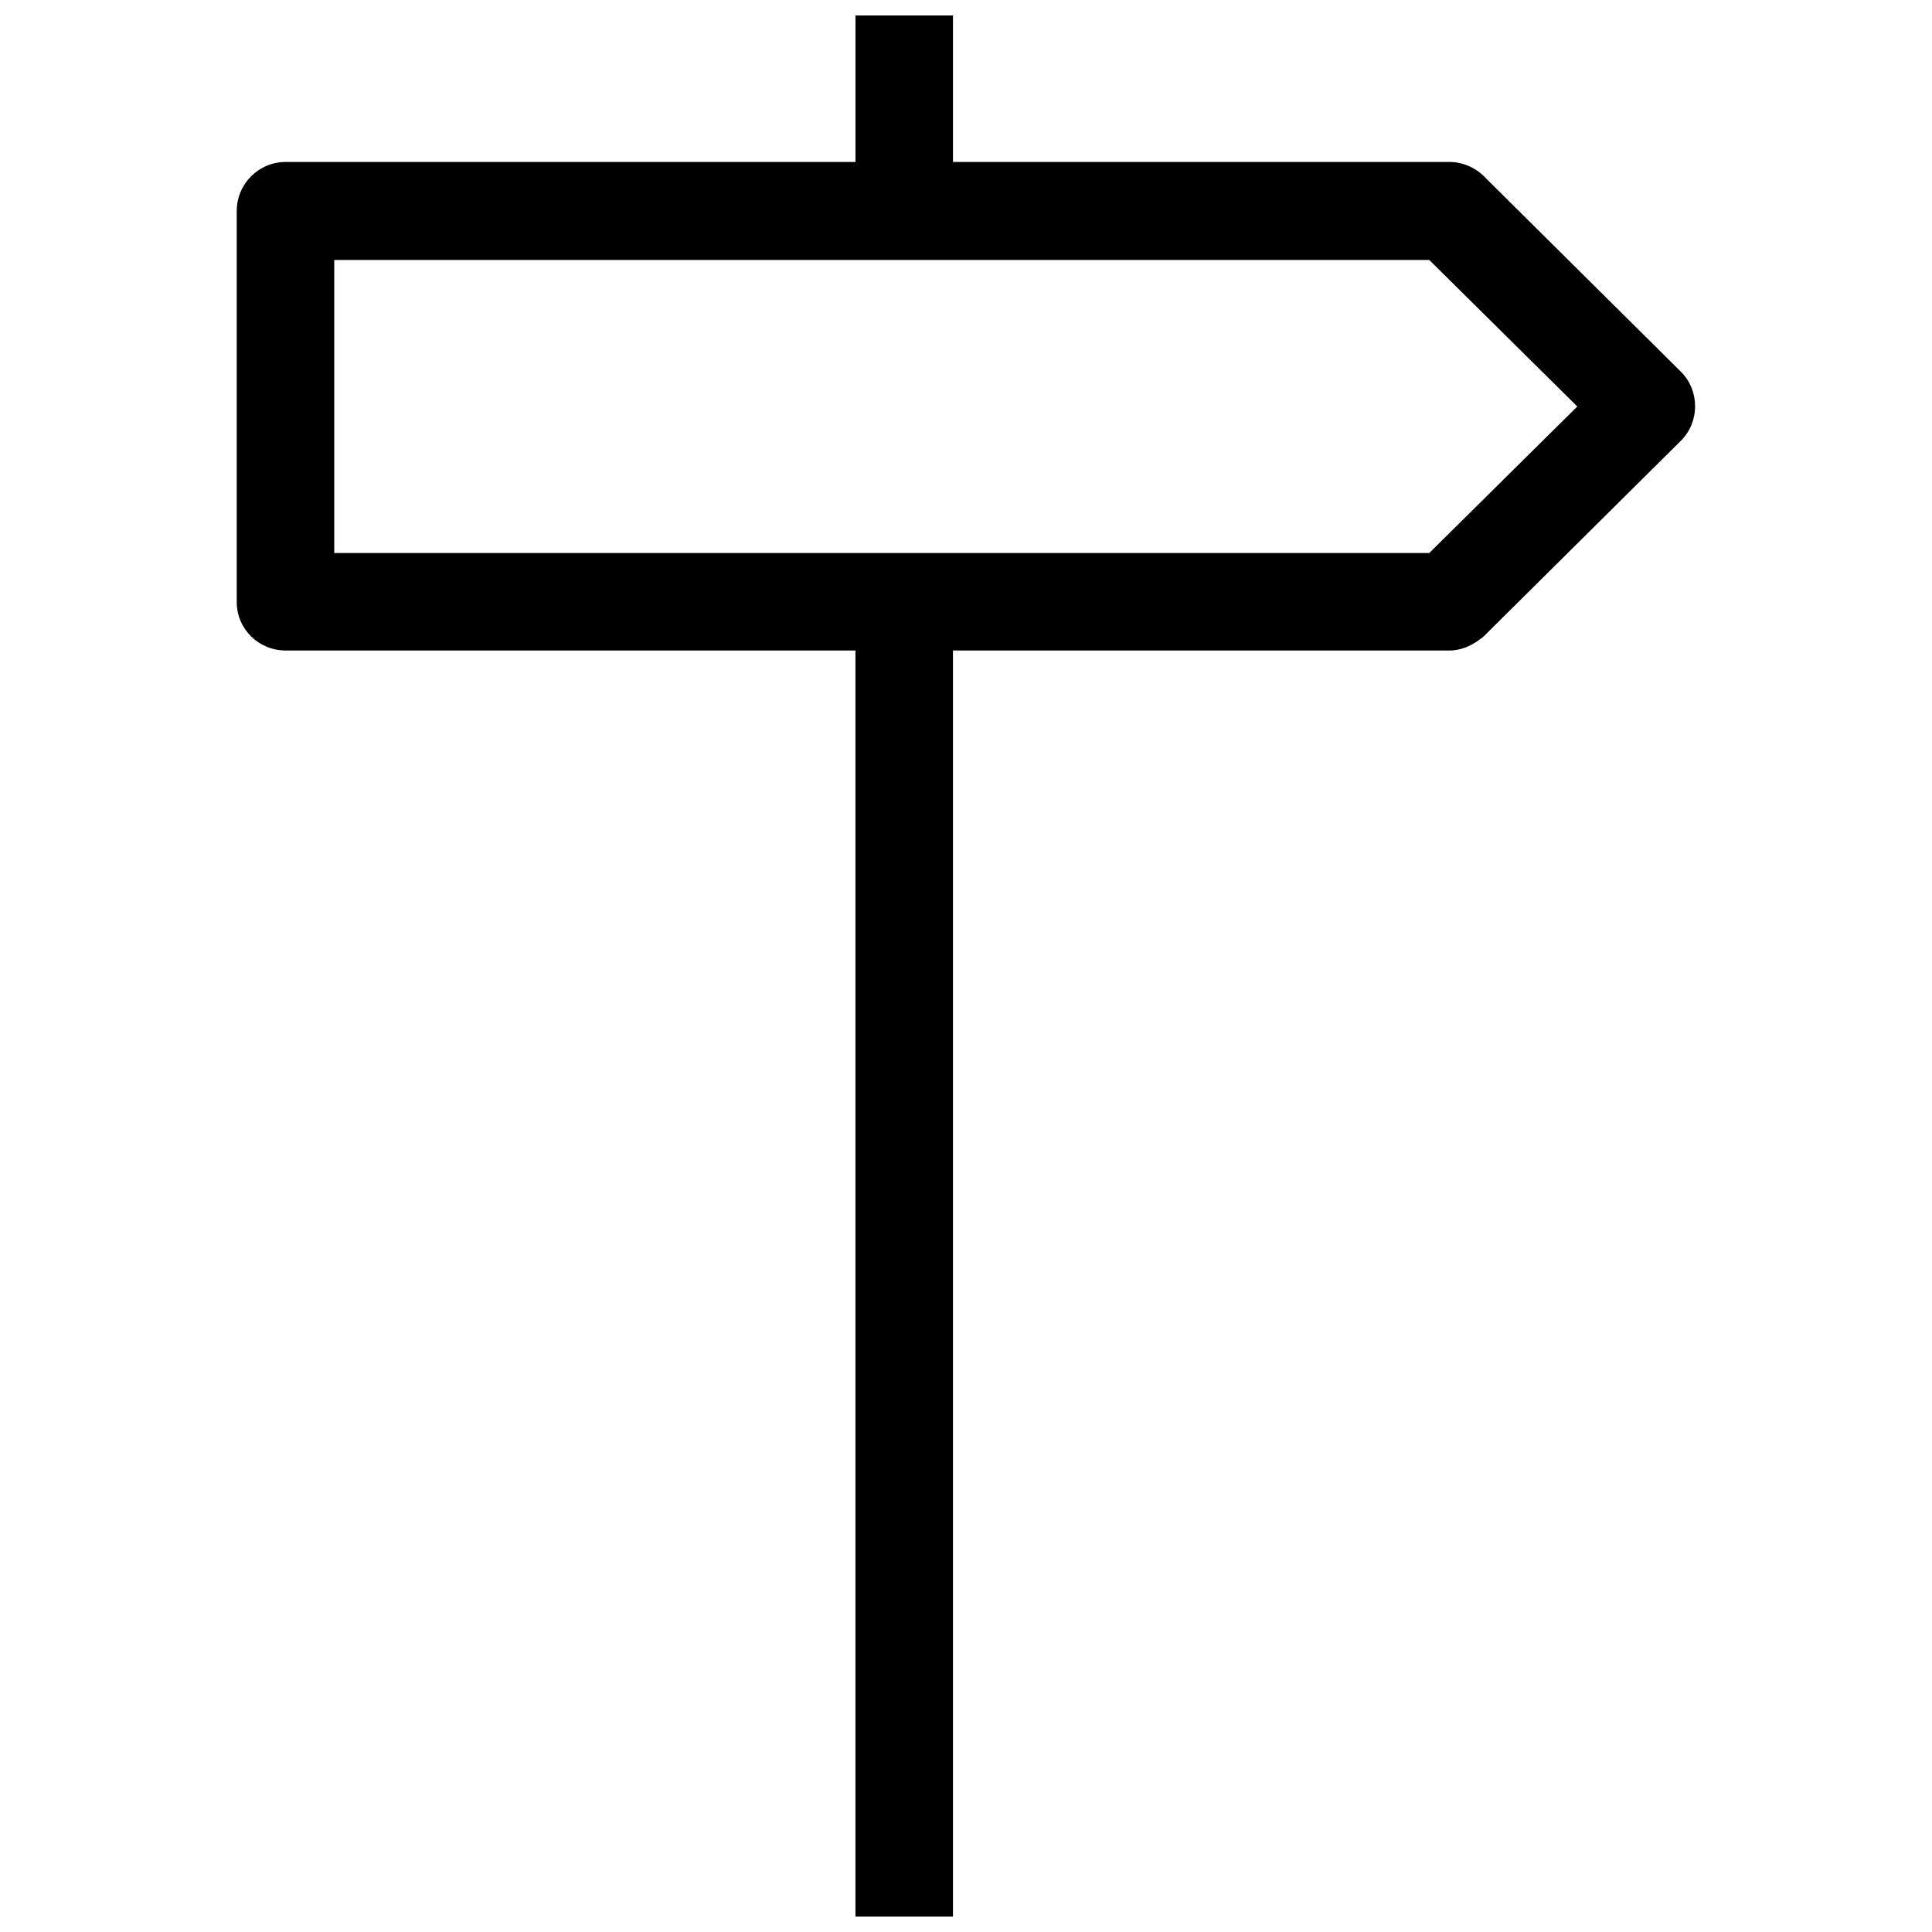 <?xml version="1.0" encoding="UTF-8"?>
<!-- Uploaded to: ICON Repo, www.iconrepo.com, Generator: ICON Repo Mixer Tools -->
<svg width="800px" height="800px" version="1.1" viewBox="144 144 512 512" xmlns="http://www.w3.org/2000/svg">
 <defs>
  <clipPath id="a">
   <path d="m206 148.09h388v503.81h-388z"/>
  </clipPath>
 </defs>
 <g clip-path="url(#a)">
  <path d="m219.73 186.92h150.98v-38.828h25.84v38.828h131.5c3.922 0 7.441 1.758 9.875 4.465l51.543 51.137c5.004 5.004 5.004 13.258 0 18.266l-52.223 51.816c-1.895 1.625-5.141 3.789-9.199 3.789h-131.5v335.51h-25.84v-335.51h-150.98c-7.172 0-12.988-5.684-12.988-12.852v-103.63c0-7.172 5.816-12.988 12.988-12.988zm303.04 25.977h-290.19v77.656h290.19l39.234-38.828z"/>
 </g>
</svg>